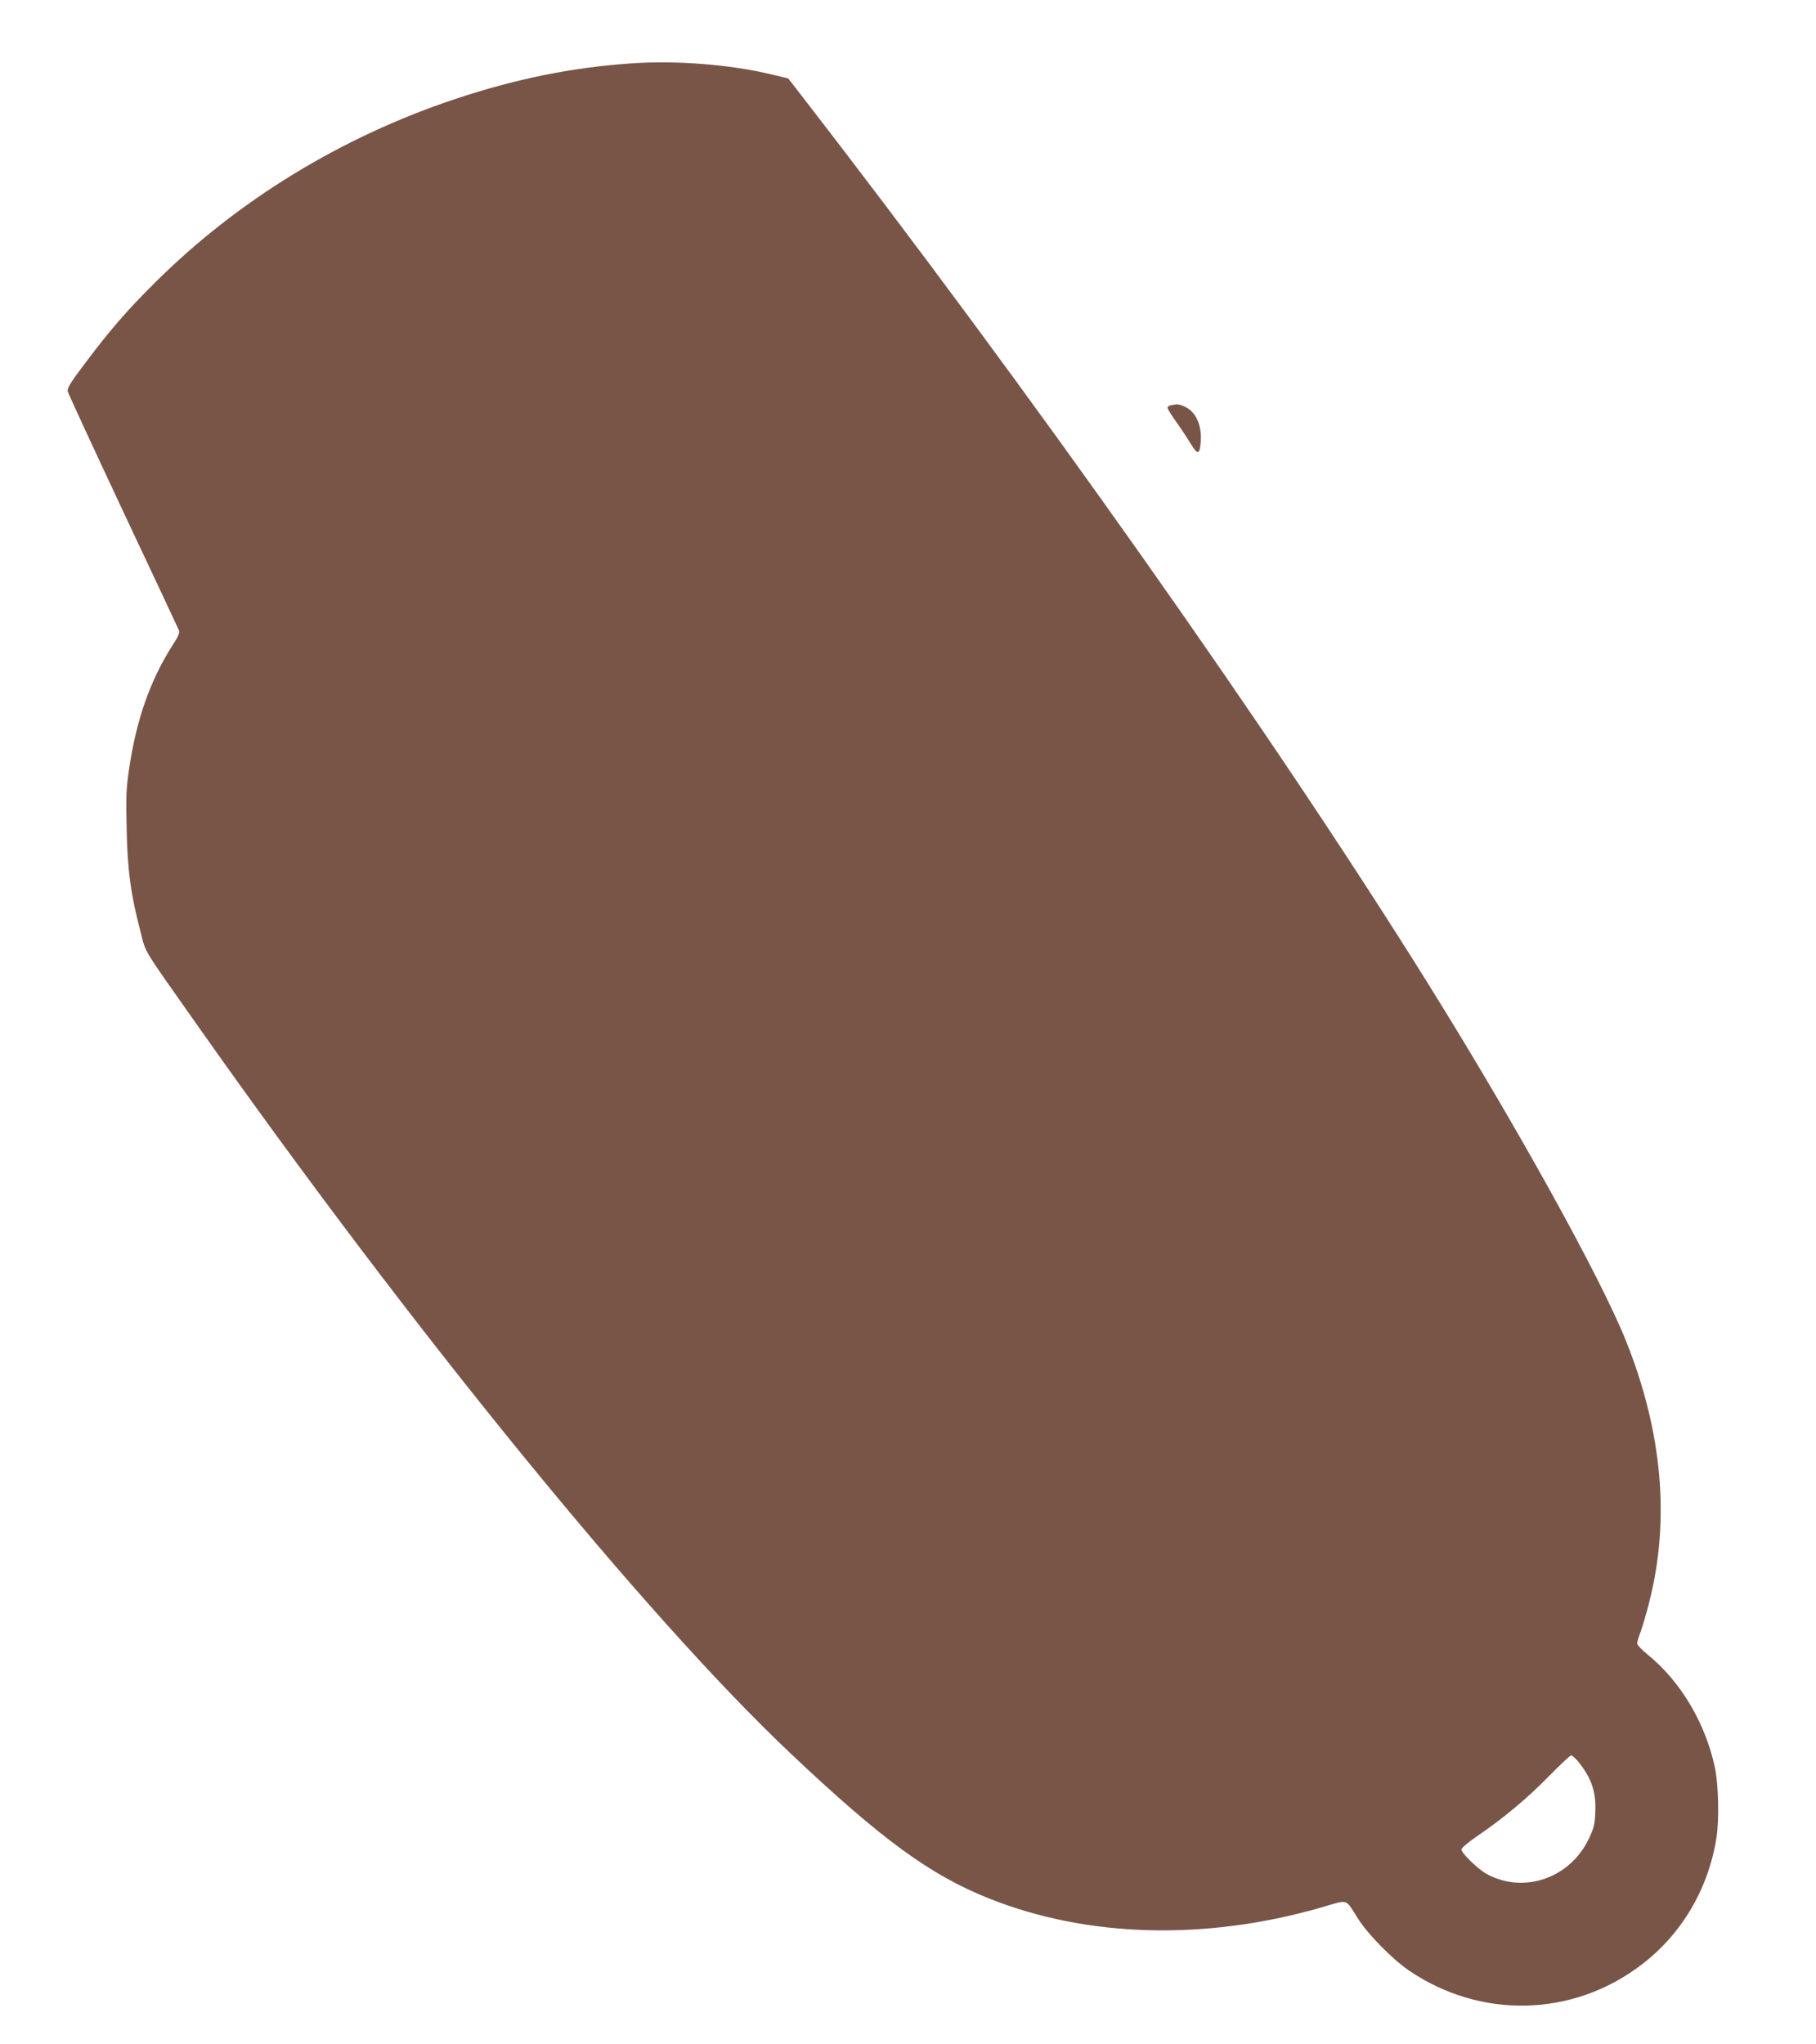 <?xml version="1.0" standalone="no"?>
<!DOCTYPE svg PUBLIC "-//W3C//DTD SVG 20010904//EN"
 "http://www.w3.org/TR/2001/REC-SVG-20010904/DTD/svg10.dtd">
<svg version="1.0" xmlns="http://www.w3.org/2000/svg"
 width="1137pt" height="1280pt" viewBox="0 0 1137 1280"
 preserveAspectRatio="xMidYMid meet">
<g transform="translate(0,1280) scale(0.1,-0.1)"
fill="#795548" stroke="none">
<path d="M3950 12403 c-367 -25 -723 -97 -1100 -223 -712 -237 -1363 -635
-1880 -1150 -176 -175 -280 -295 -434 -500 -94 -124 -116 -160 -112 -180 3
-14 159 -351 346 -750 188 -399 345 -734 350 -746 6 -16 -2 -36 -37 -90 -140
-217 -229 -468 -274 -774 -19 -126 -21 -175 -16 -380 5 -258 25 -408 87 -645
35 -137 8 -91 349 -575 1347 -1912 2812 -3710 3722 -4570 574 -542 873 -760
1244 -908 614 -244 1350 -264 2075 -56 179 52 149 61 235 -73 61 -96 214 -251
315 -320 450 -307 1027 -293 1457 35 250 190 417 471 469 790 19 117 14 339
-10 450 -61 278 -215 536 -421 703 -36 29 -65 60 -65 68 0 9 9 41 21 71 11 30
36 114 54 185 133 518 83 1074 -147 1645 -162 401 -684 1343 -1230 2220 -970
1558 -2489 3711 -3957 5607 l-56 72 -105 25 c-257 62 -596 89 -880 69z m5933
-10635 c84 -106 111 -189 105 -318 -3 -74 -9 -97 -41 -164 -117 -246 -406
-346 -638 -220 -56 31 -159 131 -159 154 0 9 41 44 98 83 163 111 311 234 447
373 72 73 135 133 142 133 6 1 27 -18 46 -41z"/>
<path d="M7333 10263 c-13 -2 -23 -10 -23 -16 0 -7 23 -44 50 -82 28 -39 69
-101 92 -138 47 -79 60 -77 66 10 7 105 -33 189 -105 219 -33 14 -40 15 -80 7z"/>
</g>
</svg>
